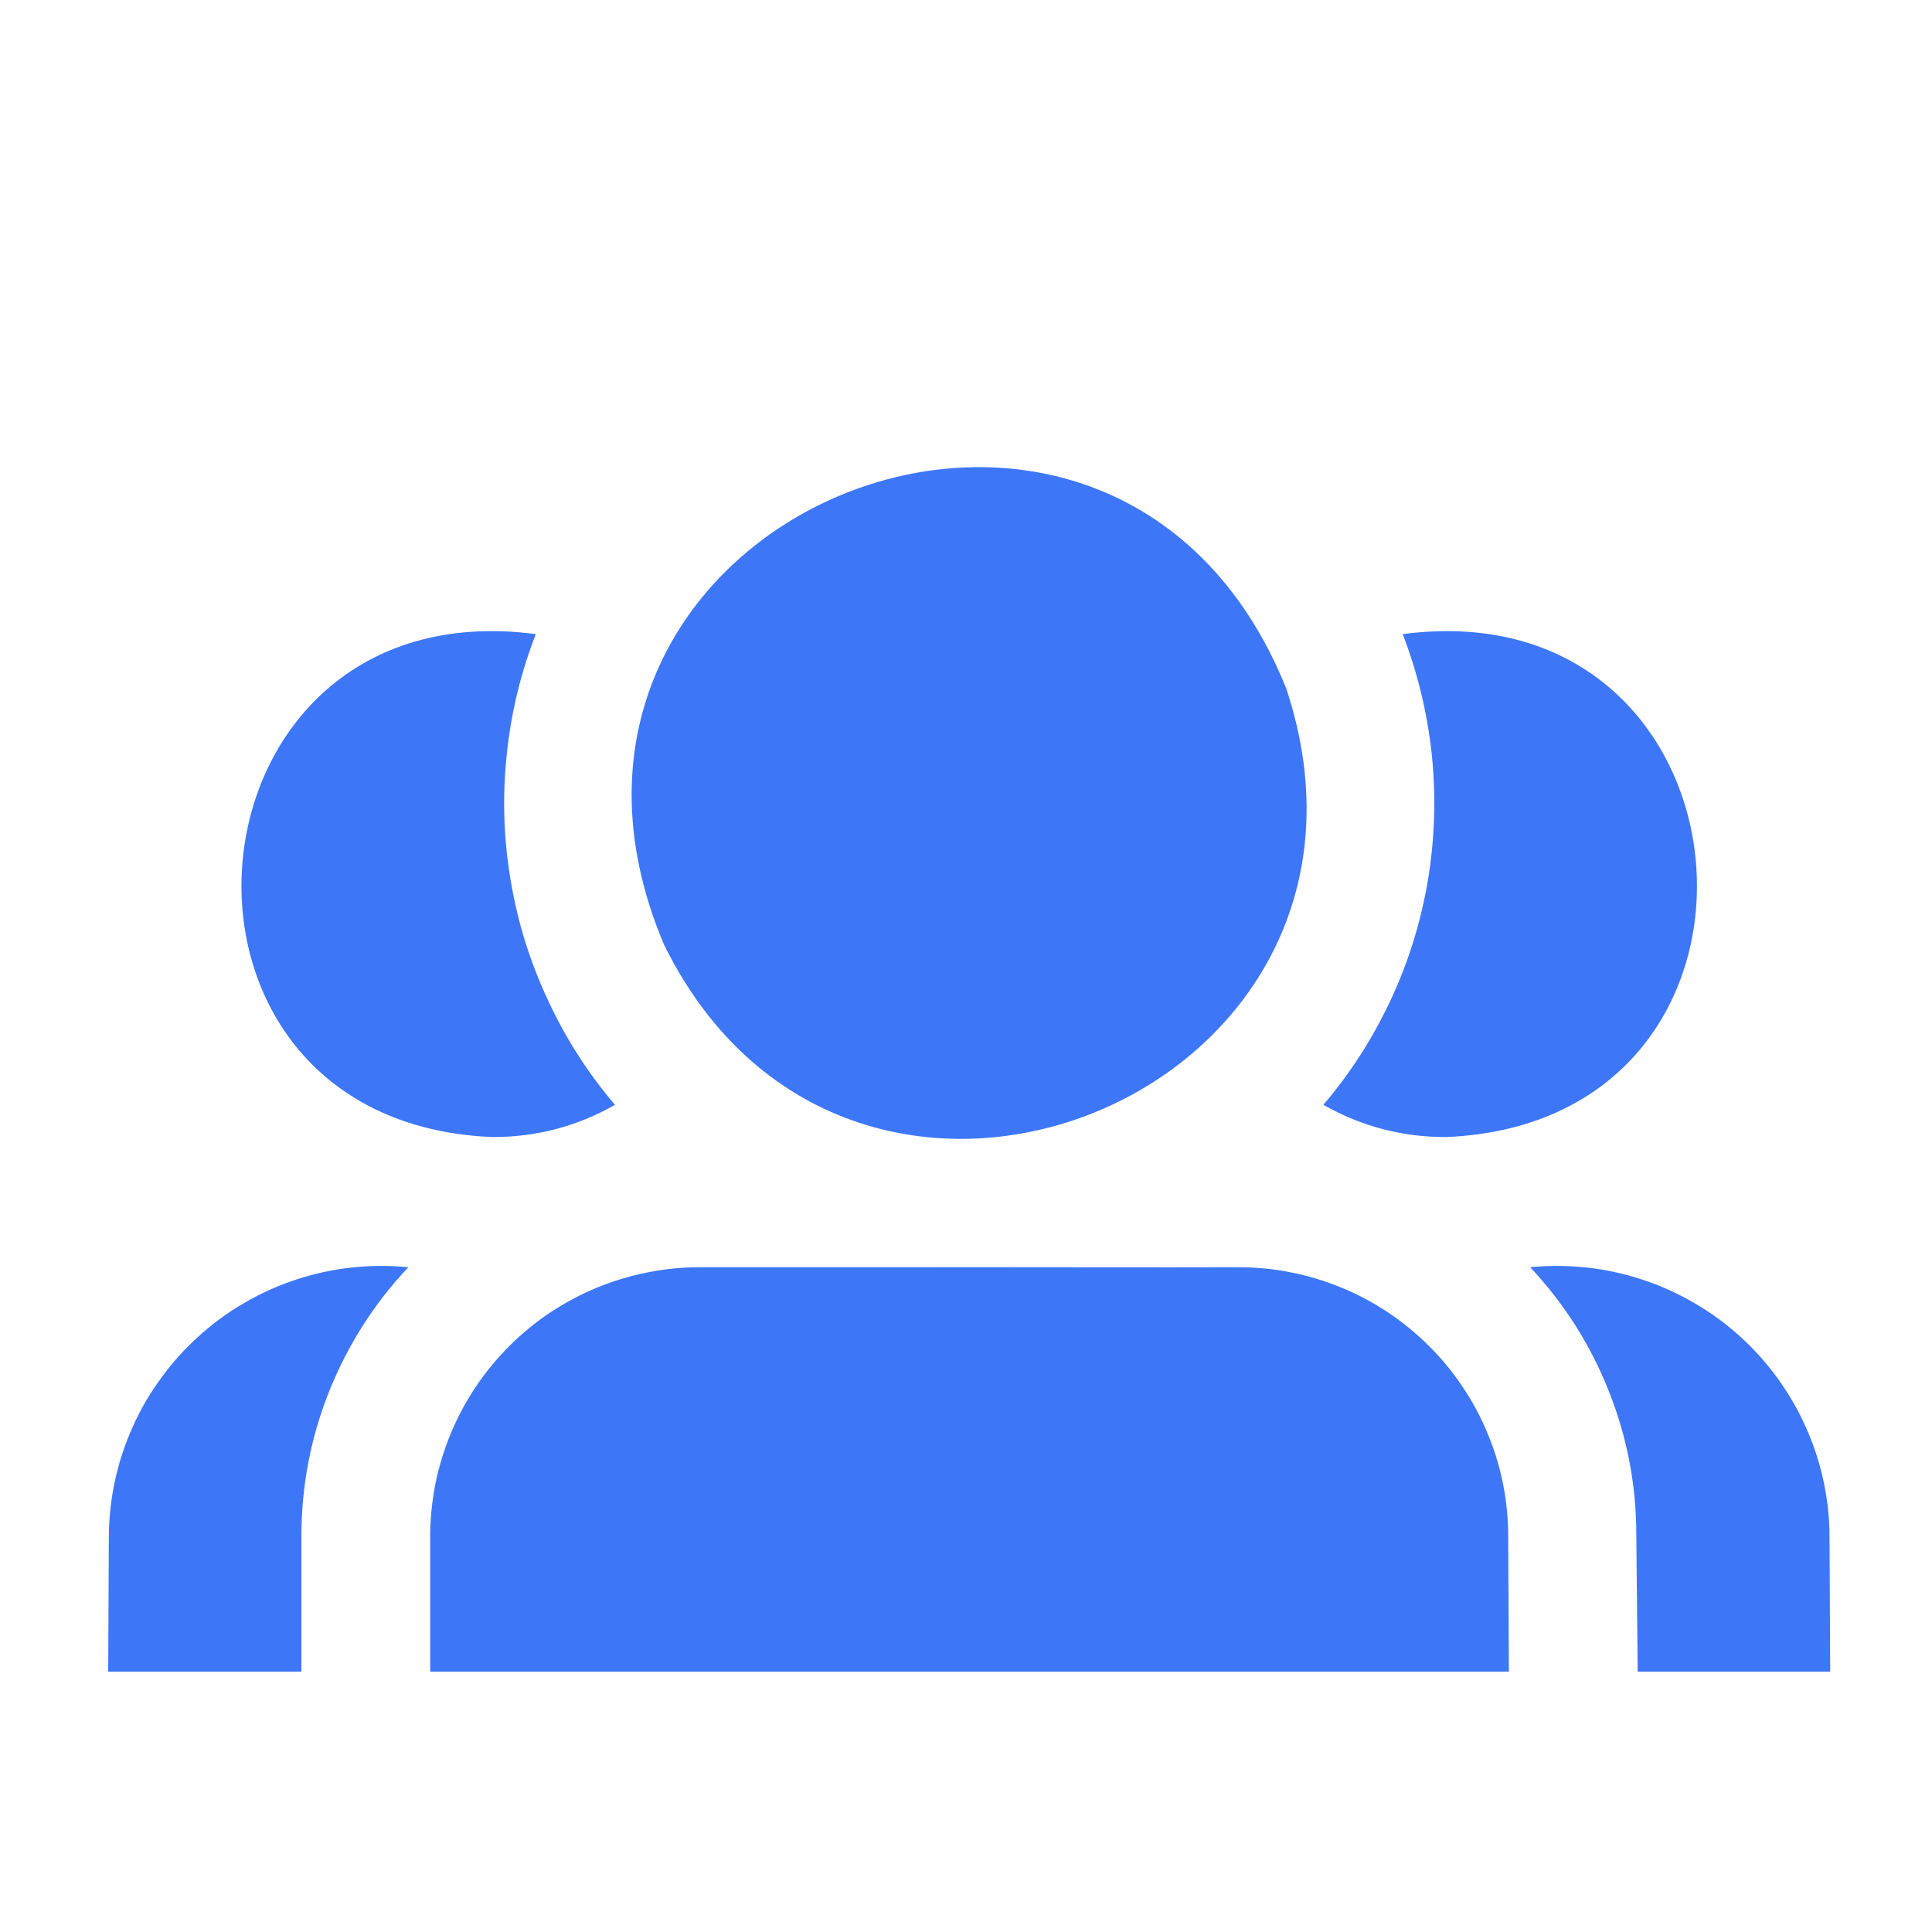 <svg xmlns="http://www.w3.org/2000/svg" xmlns:xlink="http://www.w3.org/1999/xlink" width="60" zoomAndPan="magnify" viewBox="0 0 45 45" height="60" preserveAspectRatio="xMidYMid meet" version="1.0"><defs><clipPath id="cbc3e3ff5d"><path d="M 2.25 10 L 42.75 10 L 42.75 38.996 L 2.25 38.996 Z M 2.25 10 " clip-rule="nonzero"/></clipPath></defs><g clip-path="url(#cbc3e3ff5d)"><path fill="#3d77f7" d="M 15.465 22 C 11.25 12.031 25.922 6.008 29.957 16.031 C 33.098 25.469 19.844 30.91 15.465 22 Z M 33.691 26.484 C 42.145 26.125 41.07 13.66 32.672 14.77 C 33.023 15.684 33.25 16.625 33.352 17.602 C 33.449 18.574 33.418 19.543 33.258 20.508 C 33.094 21.473 32.809 22.398 32.395 23.285 C 31.98 24.172 31.457 24.992 30.824 25.734 C 31.715 26.238 32.668 26.488 33.691 26.484 Z M 11.461 26.484 C 12.48 26.488 13.438 26.238 14.324 25.734 C 13.691 24.992 13.168 24.172 12.758 23.285 C 12.344 22.398 12.055 21.473 11.895 20.508 C 11.73 19.543 11.699 18.574 11.801 17.602 C 11.898 16.625 12.125 15.684 12.48 14.77 C 4.074 13.66 3.008 26.129 11.461 26.484 Z M 28.844 29.516 C 27.191 29.523 22.949 29.512 21.359 29.516 L 16.305 29.516 C 15.895 29.516 15.484 29.555 15.082 29.637 C 14.676 29.715 14.285 29.836 13.902 29.992 C 13.523 30.148 13.16 30.344 12.816 30.57 C 12.473 30.801 12.156 31.059 11.863 31.352 C 11.574 31.641 11.312 31.957 11.082 32.301 C 10.852 32.645 10.66 33.004 10.5 33.387 C 10.344 33.766 10.223 34.156 10.141 34.562 C 10.062 34.965 10.02 35.375 10.02 35.785 L 10.02 38.938 L 35.145 38.938 L 35.129 35.785 C 35.129 35.375 35.09 34.965 35.008 34.562 C 34.926 34.156 34.809 33.766 34.648 33.387 C 34.492 33.004 34.297 32.645 34.066 32.301 C 33.836 31.957 33.578 31.641 33.285 31.352 C 32.992 31.059 32.676 30.801 32.332 30.57 C 31.992 30.344 31.629 30.148 31.246 29.992 C 30.867 29.836 30.473 29.715 30.07 29.637 C 29.664 29.555 29.258 29.516 28.844 29.516 Z M 42.613 35.785 C 42.613 35.344 42.562 34.91 42.469 34.477 C 42.375 34.047 42.238 33.629 42.055 33.227 C 41.875 32.824 41.652 32.445 41.395 32.09 C 41.133 31.734 40.84 31.406 40.512 31.113 C 40.184 30.816 39.828 30.559 39.445 30.34 C 39.062 30.117 38.664 29.938 38.242 29.801 C 37.824 29.664 37.395 29.57 36.957 29.523 C 36.52 29.477 36.078 29.473 35.641 29.516 C 36.438 30.367 37.051 31.332 37.477 32.414 C 37.906 33.496 38.117 34.621 38.113 35.785 L 38.145 38.938 L 42.629 38.938 Z M 2.535 35.785 L 2.52 38.938 L 7.02 38.938 L 7.02 35.785 C 7.02 34.621 7.234 33.496 7.664 32.414 C 8.098 31.332 8.711 30.363 9.512 29.516 C 9.07 29.473 8.633 29.477 8.191 29.523 C 7.754 29.57 7.324 29.664 6.906 29.801 C 6.488 29.938 6.086 30.117 5.703 30.34 C 5.32 30.559 4.969 30.816 4.641 31.113 C 4.312 31.406 4.016 31.734 3.758 32.09 C 3.496 32.445 3.273 32.824 3.094 33.227 C 2.914 33.629 2.773 34.047 2.68 34.477 C 2.586 34.91 2.539 35.344 2.535 35.785 Z M 2.535 35.785 " fill-opacity="1" fill-rule="nonzero"/></g></svg>